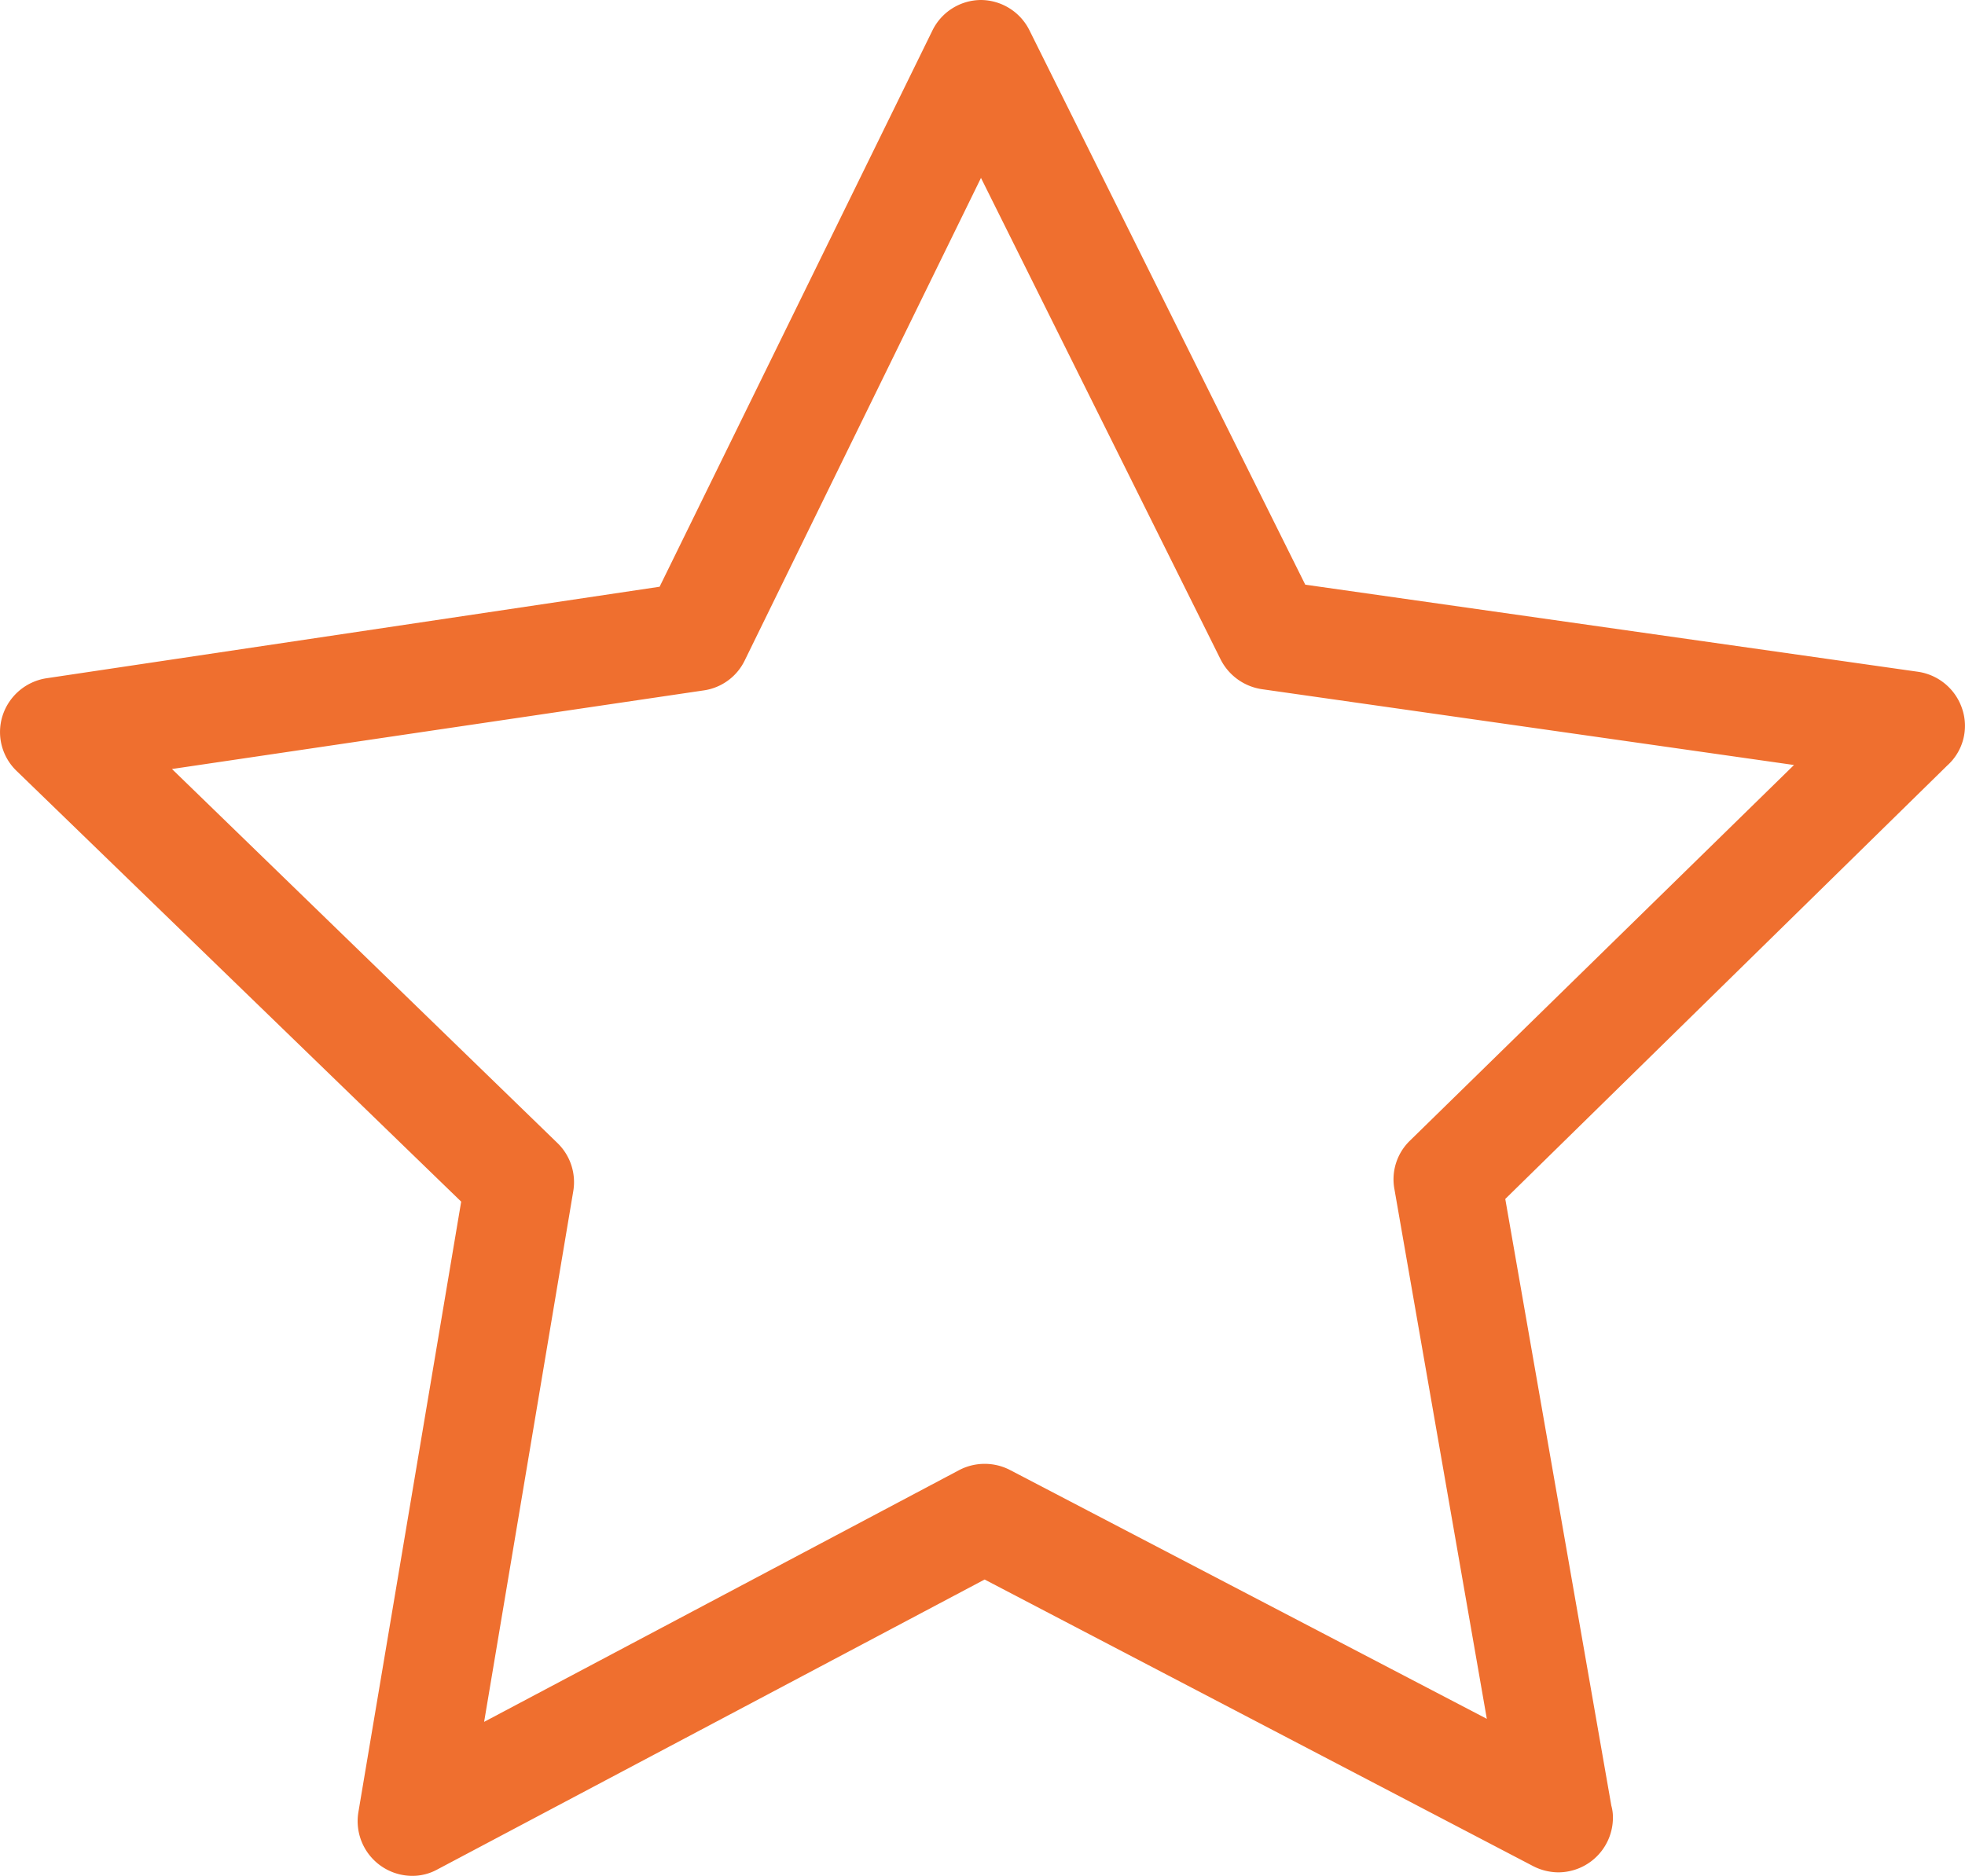 <svg xmlns="http://www.w3.org/2000/svg" width="16.191" height="15.458" viewBox="0 0 16.191 15.458">
  <g id="star-2" transform="translate(0)">
    <path id="Pfad_41" data-name="Pfad 41" d="M16.168,16.853a.452.452,0,0,0-.362-.306l-5.051-.718L8.482,11.26a.45.45,0,0,0-.4-.249h0a.448.448,0,0,0-.4.253L5.435,15.846.384,16.6a.452.452,0,0,0-.362.306.444.444,0,0,0,.116.459L3.8,20.913l-.847,5.031a.451.451,0,0,0,.442.525.426.426,0,0,0,.209-.053l4.509-2.389,4.522,2.363a.459.459,0,0,0,.206.05h0a.451.451,0,0,0,.449-.449.351.351,0,0,0-.013-.1l-.874-5,3.642-3.572a.439.439,0,0,0,.123-.466Zm-4.552,3.559a.443.443,0,0,0-.126.4l.761,4.363-3.928-2.05a.454.454,0,0,0-.419,0L3.989,25.2l.734-4.37a.448.448,0,0,0-.13-.4L1.417,17.348,5.8,16.7a.445.445,0,0,0,.336-.246l1.947-3.977,1.974,3.967a.456.456,0,0,0,.339.246l4.386.625Z" transform="translate(0 -11.011)" fill="#ef6f2f"/>
  </g>
</svg>
